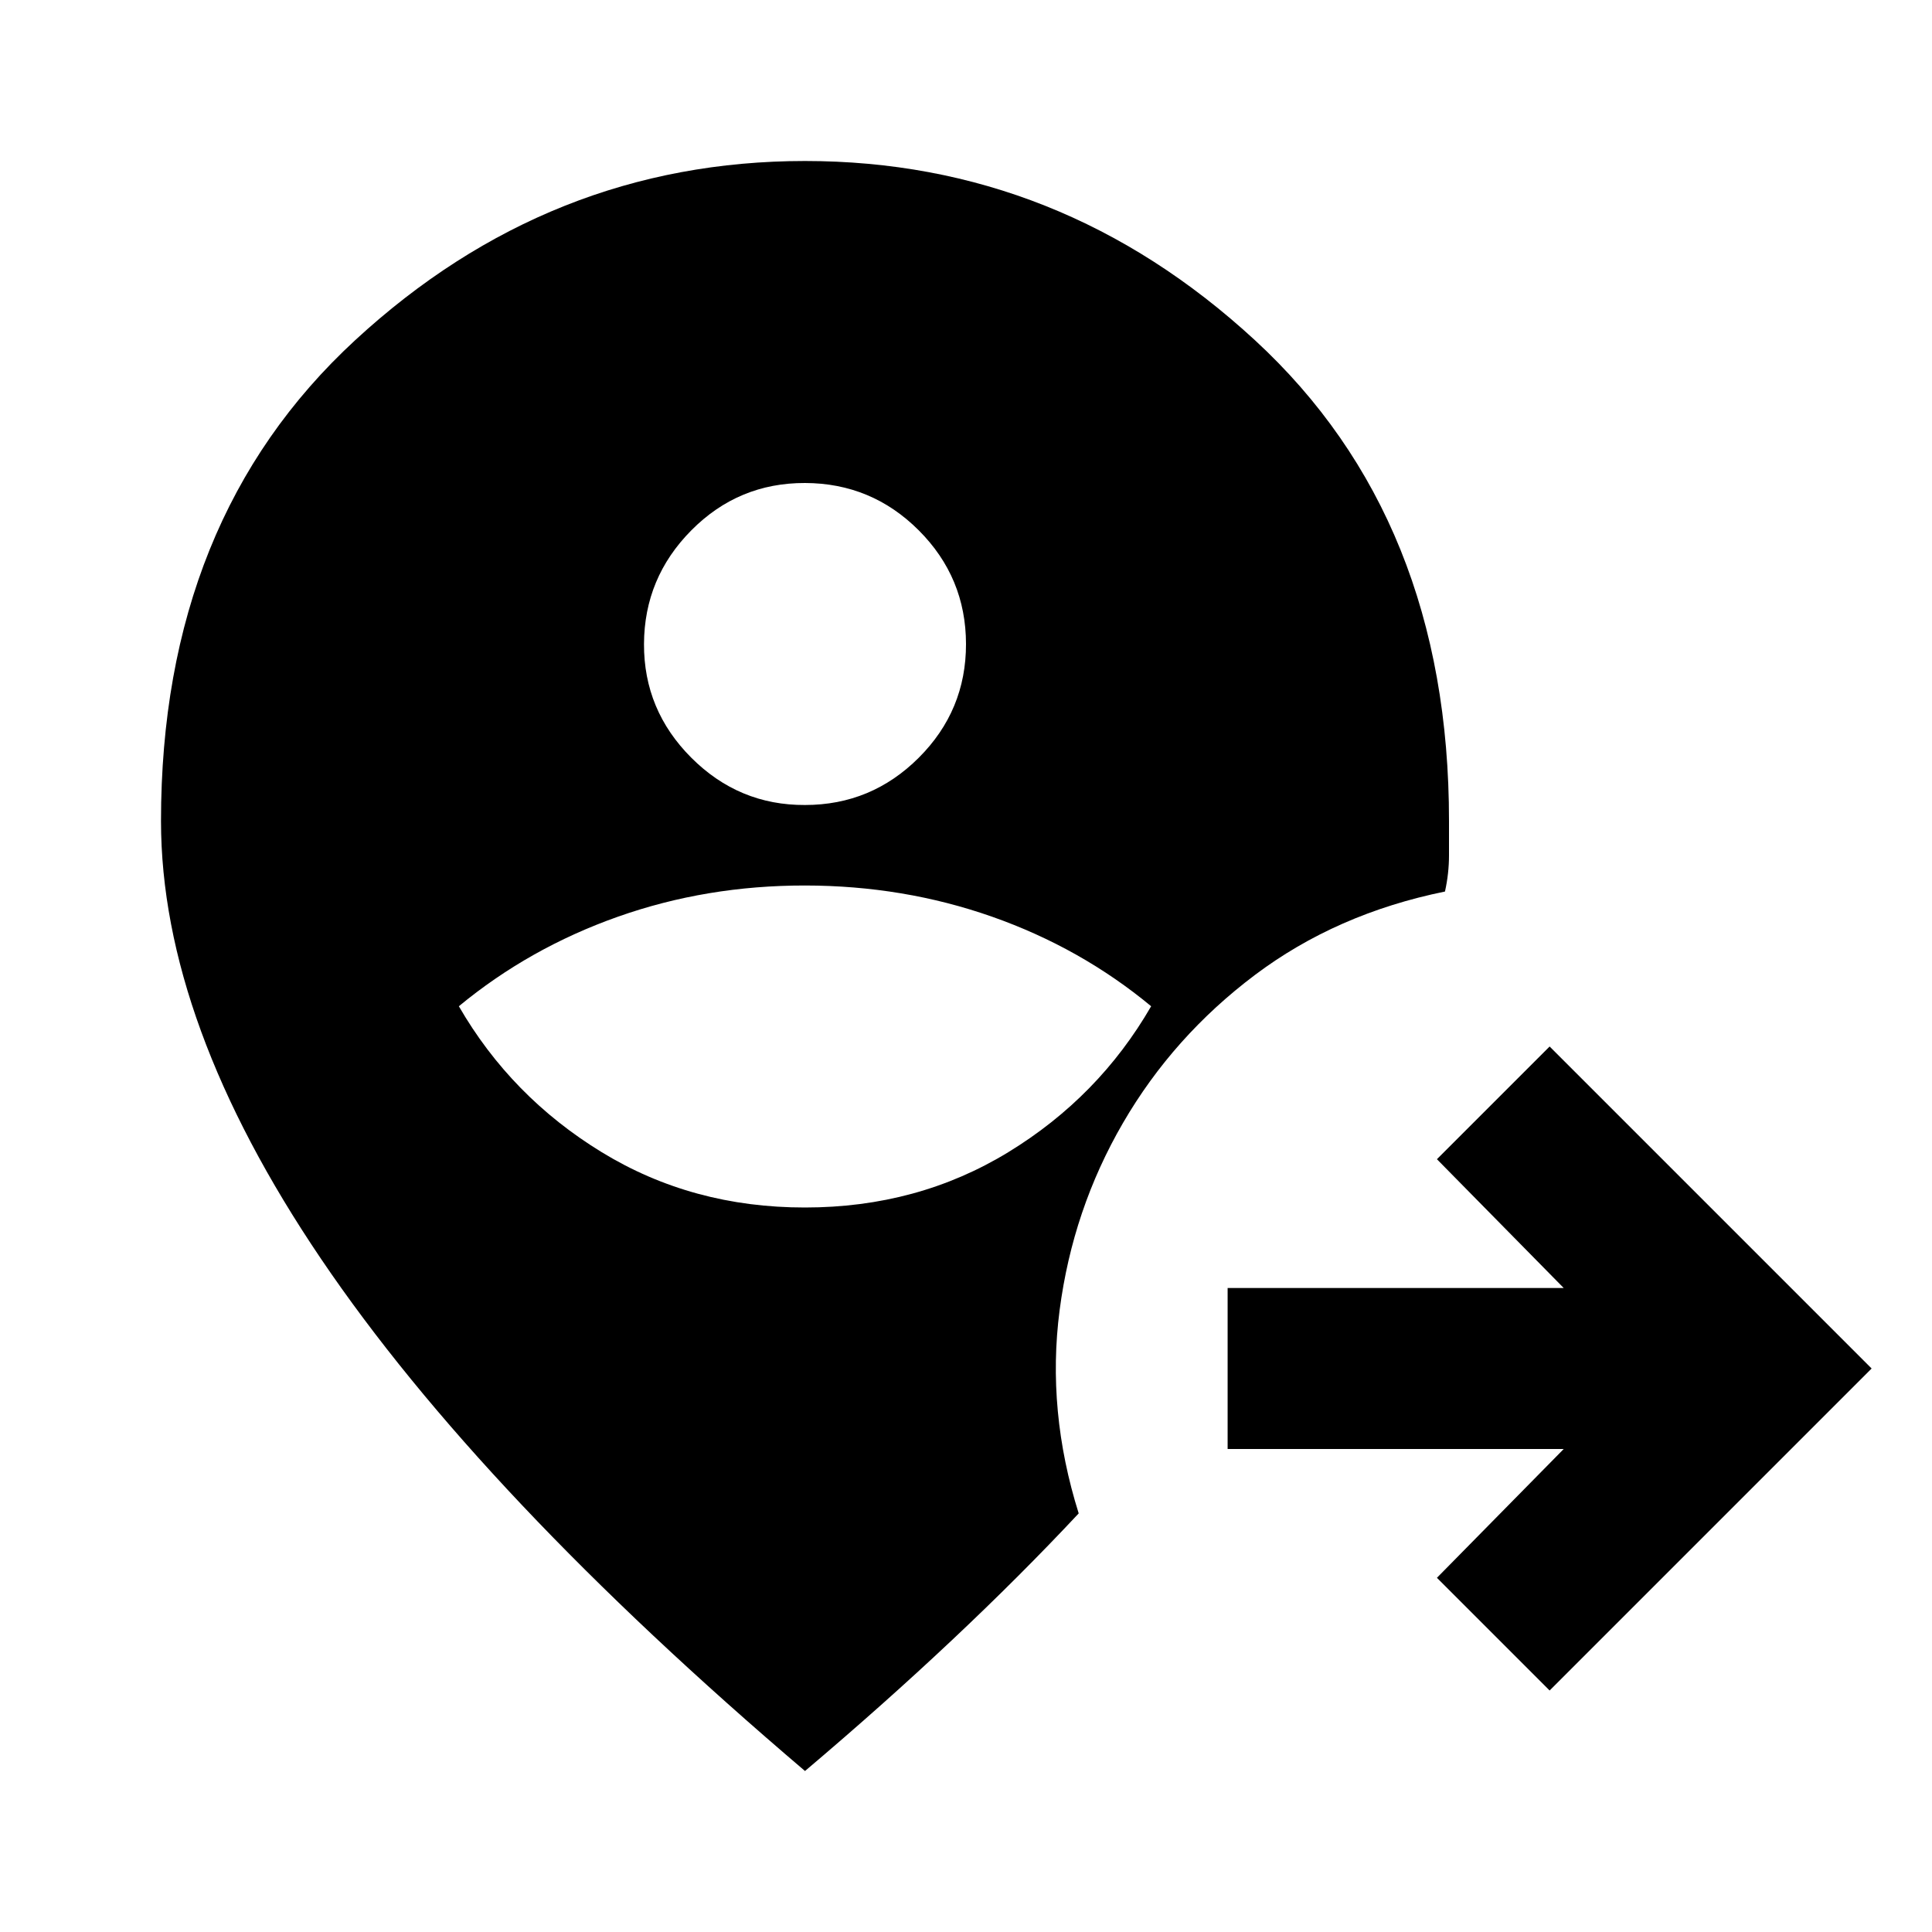 <?xml version="1.0" encoding="utf-8"?>
<!-- Generator: www.svgicons.com -->
<svg xmlns="http://www.w3.org/2000/svg" width="800" height="800" viewBox="0 0 24 24">
<path fill="currentColor" d="M10 22q-4.025-3.425-6.012-6.362T2 10.2q0-3.75 2.413-5.975T10 2t5.588 2.225T18 10.2v.425q0 .225-.05.45q-1.35.275-2.363 1.038T13.95 13.95t-.787 2.325t.237 2.525q-.725.775-1.575 1.575T10 22m0-7q1.4 0 2.525-.687T14.3 12.5q-.875-.725-1.975-1.112T10 11t-2.325.388T5.7 12.5q.65 1.125 1.775 1.813T10 15m0-5q.825 0 1.413-.587T12 8t-.587-1.412T10 6t-1.412.588T8 8t.588 1.413T10 10m9.25 11l-1.4-1.4l1.575-1.6H15.25v-2h4.175l-1.575-1.6l1.4-1.4l4 4z"/>
</svg>
